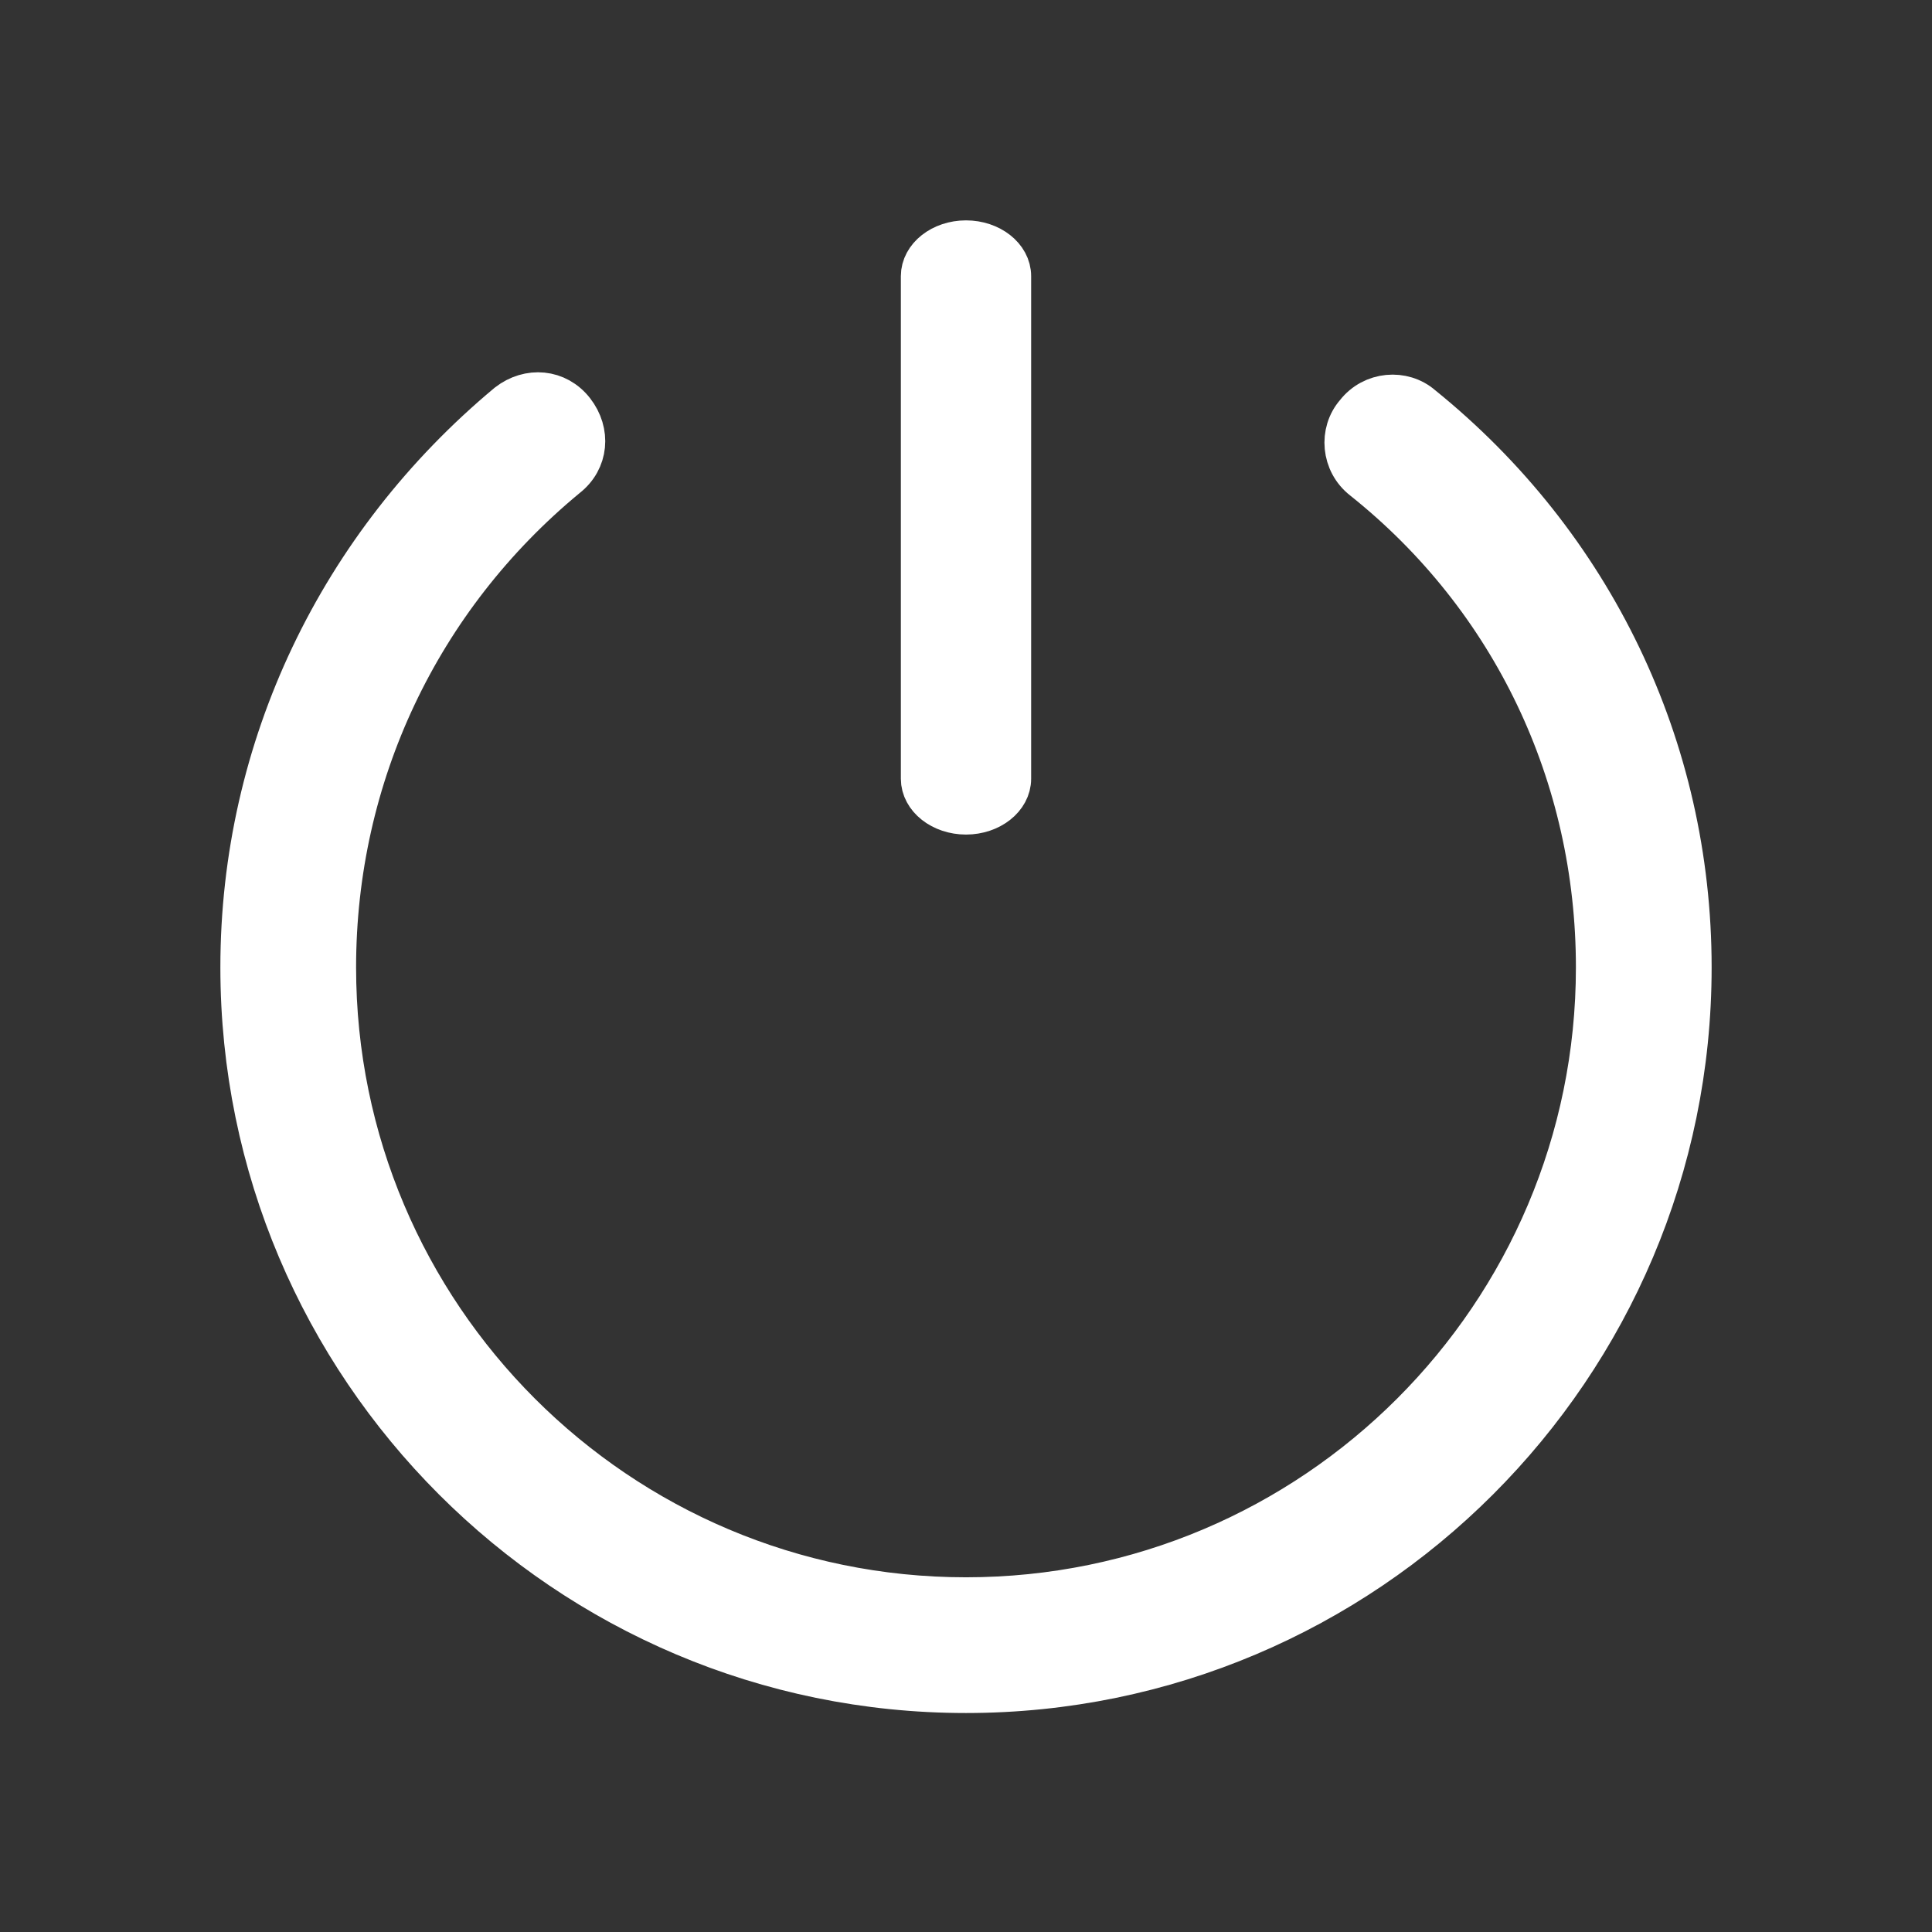 <svg width="32" height="32" viewBox="0 0 32 32" fill="none" xmlns="http://www.w3.org/2000/svg">
<rect x="0" y="0" width="32" height="32" fill="#333333" stroke="none"/>
<path d="M16 28.023C9.381 28.023 4 22.642 4 16.023C4 12.384 5.626 9.017 8.413 6.694C8.761 6.423 9.226 6.462 9.497 6.81C9.768 7.158 9.729 7.623 9.381 7.894C6.942 9.907 5.548 12.849 5.548 16.023C5.548 21.791 10.232 26.475 16 26.475C21.768 26.475 26.452 21.791 26.452 16.023C26.452 12.849 25.058 9.907 22.581 7.933C22.232 7.662 22.194 7.158 22.465 6.849C22.735 6.5 23.239 6.462 23.548 6.733C26.374 9.017 28 12.384 28 16.023C28 22.642 22.619 28.023 16 28.023Z" fill="white" stroke="white" stroke-width="0.7"/>
<path d="M16 13.473C15.599 13.473 15.271 13.214 15.271 12.898V4.574C15.271 4.258 15.599 4 16 4C16.401 4 16.729 4.258 16.729 4.574V12.898C16.729 13.214 16.401 13.473 16 13.473Z" fill="white" stroke="white" stroke-width="0.7"/>
</svg>
